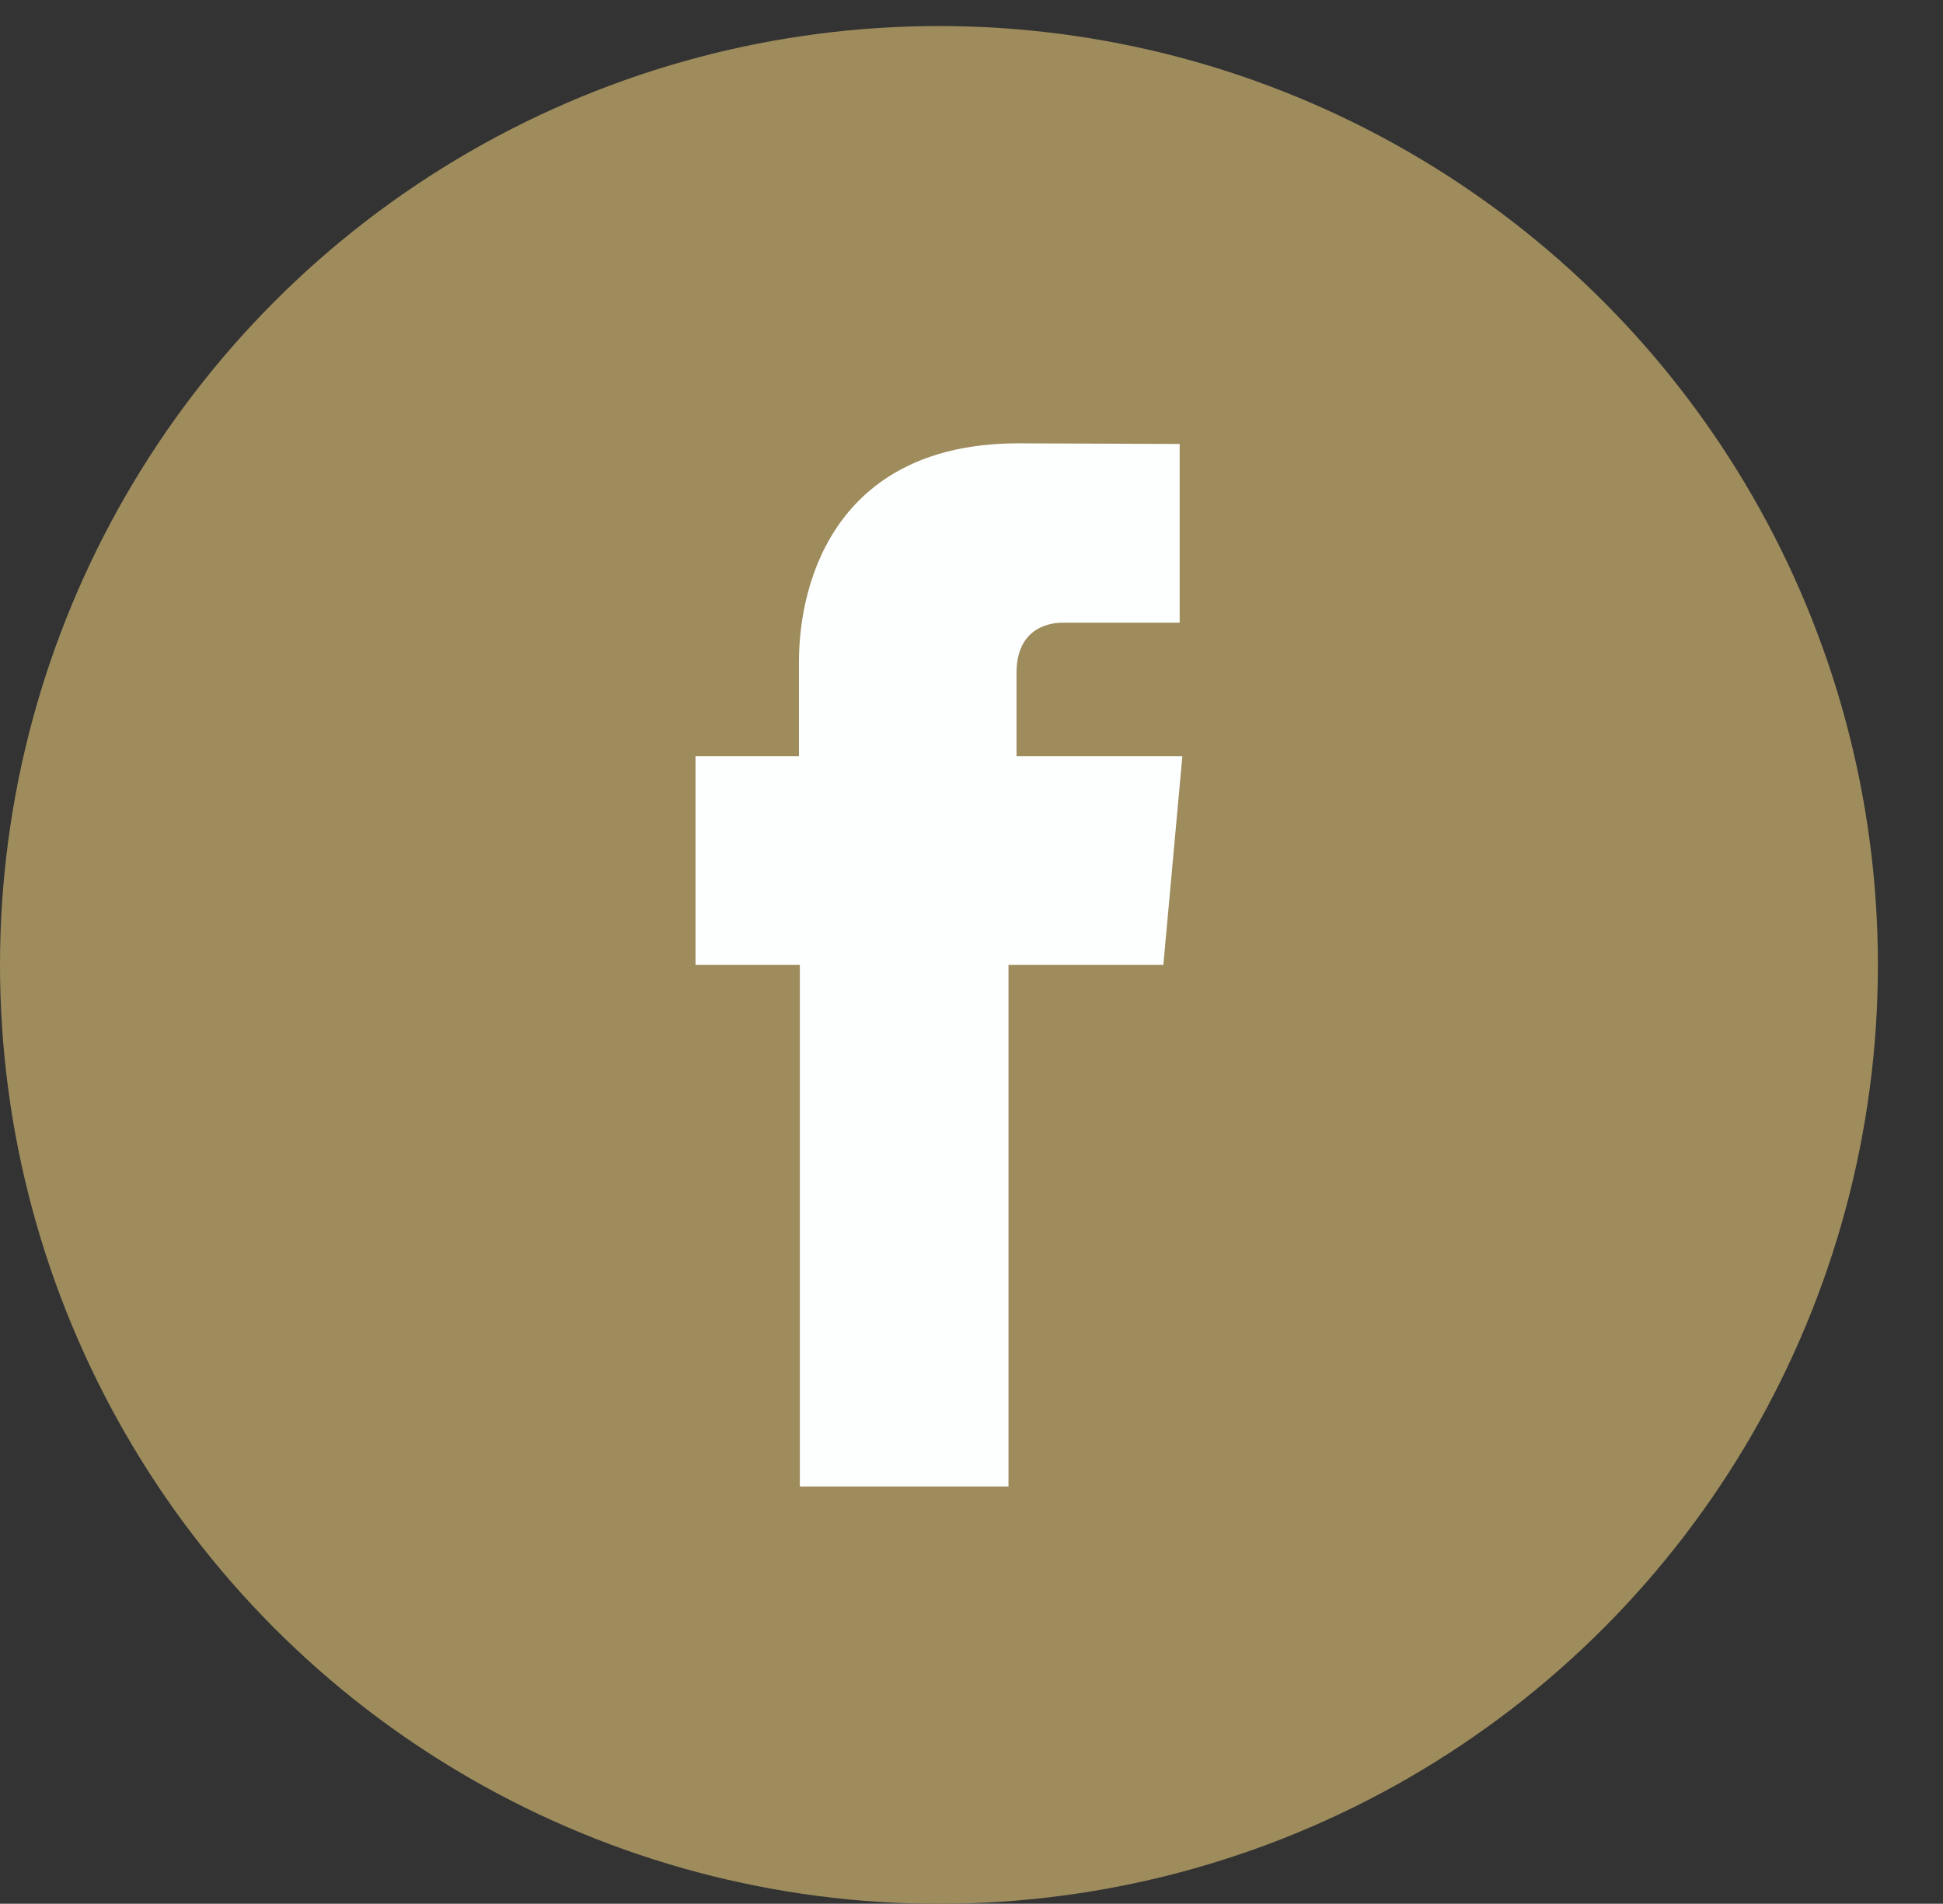 <?xml version="1.0" encoding="utf-8"?>
<!-- Generator: Adobe Illustrator 16.0.0, SVG Export Plug-In . SVG Version: 6.00 Build 0)  -->
<!DOCTYPE svg PUBLIC "-//W3C//DTD SVG 1.1//EN" "http://www.w3.org/Graphics/SVG/1.1/DTD/svg11.dtd">
<svg version="1.1" id="Layer_1" xmlns="http://www.w3.org/2000/svg" xmlns:xlink="http://www.w3.org/1999/xlink" x="0px" y="0px"
	 width="37.25px" height="36.5px" viewBox="0 0 37.25 36.5" enable-background="new 0 0 37.25 36.5" xml:space="preserve">
<rect x="0" y="0" width="37.25" height="36.5" fill="#333333" stroke="none"/>
<g id="XMLID_1054_">
	<g id="XMLID_1064_">
		<circle id="XMLID_1067_" fill="#9E8C5D" cx="18.001" cy="18.5" r="18.001"/>
		<g id="XMLID_1065_">
			<g>
				<path id="XMLID_11_" fill="#FDFFFF" d="M15.334,28.5h4c0,0,0-5.521,0-10h2.969l0.364-4h-3.179v-1.6
					c0-0.779,0.52-0.961,0.884-0.961c0.365,0,2.244,0,2.244,0V8.512L19.526,8.5c-3.43,0-4.209,2.556-4.209,4.192V14.5h-1.983v4h2
					C15.334,23.032,15.334,28.5,15.334,28.5z"/>
			</g>
		</g>
	</g>
</g>
</svg>
